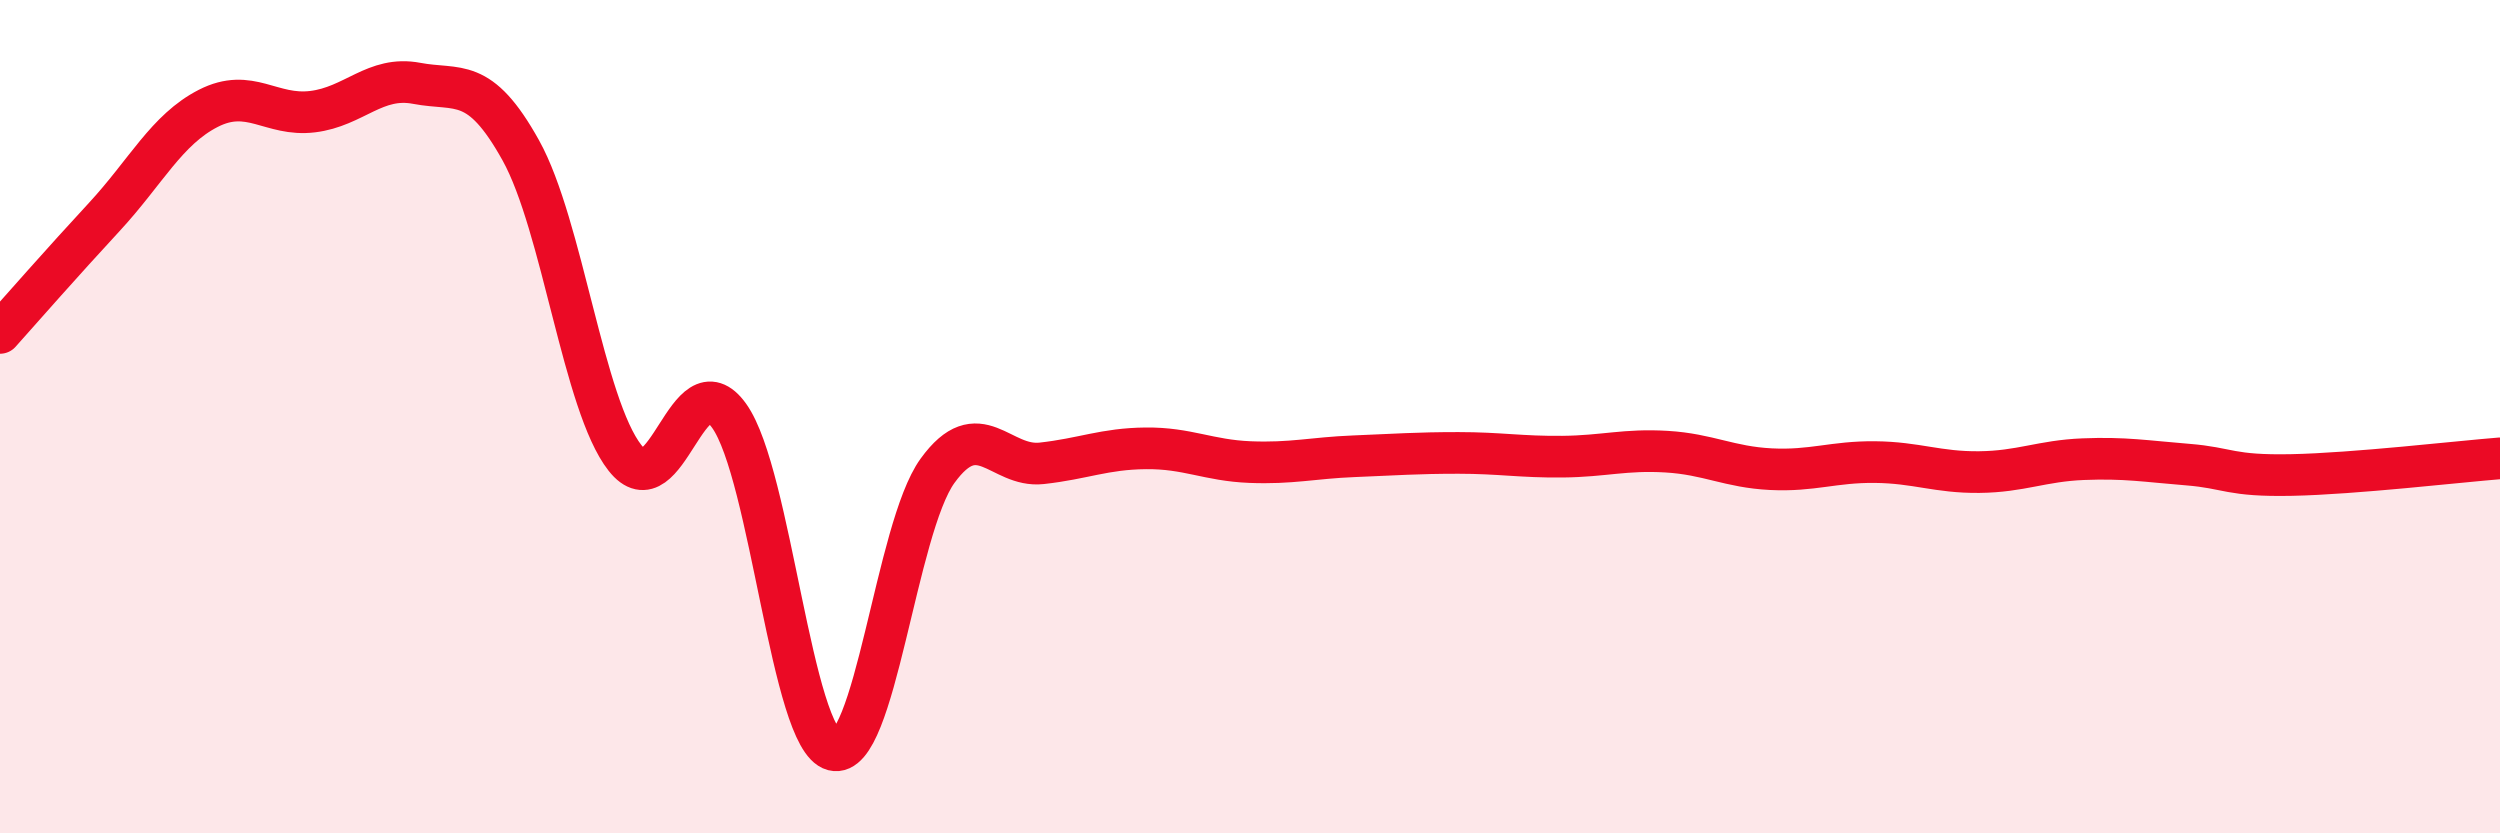 
    <svg width="60" height="20" viewBox="0 0 60 20" xmlns="http://www.w3.org/2000/svg">
      <path
        d="M 0,7.99 C 0.5,7.43 1.5,6.29 2.5,5.21 C 3.5,4.13 4,3.11 5,2.6 C 6,2.09 6.5,2.8 7.5,2.68 C 8.5,2.56 9,1.81 10,2 C 11,2.19 11.5,1.81 12.5,3.61 C 13.5,5.41 14,9.72 15,10.99 C 16,12.26 16.5,8.58 17.5,9.98 C 18.5,11.38 19,17.74 20,18 C 21,18.26 21.5,12.68 22.5,11.3 C 23.5,9.92 24,11.23 25,11.12 C 26,11.01 26.5,10.77 27.5,10.76 C 28.5,10.75 29,11.05 30,11.09 C 31,11.13 31.5,10.99 32.5,10.95 C 33.5,10.91 34,10.87 35,10.87 C 36,10.87 36.5,10.97 37.5,10.96 C 38.5,10.95 39,10.78 40,10.84 C 41,10.9 41.5,11.21 42.5,11.26 C 43.5,11.31 44,11.08 45,11.09 C 46,11.1 46.5,11.34 47.5,11.33 C 48.5,11.32 49,11.06 50,11.02 C 51,10.98 51.5,11.07 52.5,11.15 C 53.5,11.23 53.5,11.43 55,11.4 C 56.5,11.37 59,11.08 60,11L60 20L0 20Z"
        fill="#EB0A25"
        opacity="0.1"
        stroke-linecap="round"
        stroke-linejoin="round"
      />
      <path
        d="M 0,7.99 C 0.5,7.43 1.5,6.29 2.5,5.21 C 3.5,4.13 4,3.11 5,2.6 C 6,2.09 6.5,2.8 7.5,2.68 C 8.5,2.56 9,1.81 10,2 C 11,2.19 11.5,1.81 12.5,3.61 C 13.5,5.41 14,9.72 15,10.99 C 16,12.26 16.5,8.58 17.5,9.98 C 18.5,11.38 19,17.74 20,18 C 21,18.26 21.5,12.68 22.5,11.3 C 23.5,9.92 24,11.23 25,11.12 C 26,11.01 26.5,10.77 27.5,10.76 C 28.5,10.75 29,11.05 30,11.09 C 31,11.13 31.5,10.99 32.5,10.95 C 33.5,10.91 34,10.87 35,10.87 C 36,10.87 36.5,10.97 37.5,10.96 C 38.5,10.95 39,10.78 40,10.84 C 41,10.9 41.5,11.21 42.5,11.26 C 43.5,11.31 44,11.08 45,11.09 C 46,11.1 46.5,11.34 47.5,11.33 C 48.5,11.32 49,11.06 50,11.02 C 51,10.98 51.5,11.07 52.5,11.15 C 53.5,11.23 53.5,11.43 55,11.4 C 56.5,11.37 59,11.08 60,11"
        stroke="#EB0A25"
        stroke-width="1"
        fill="none"
        stroke-linecap="round"
        stroke-linejoin="round"
      />
    </svg>
  